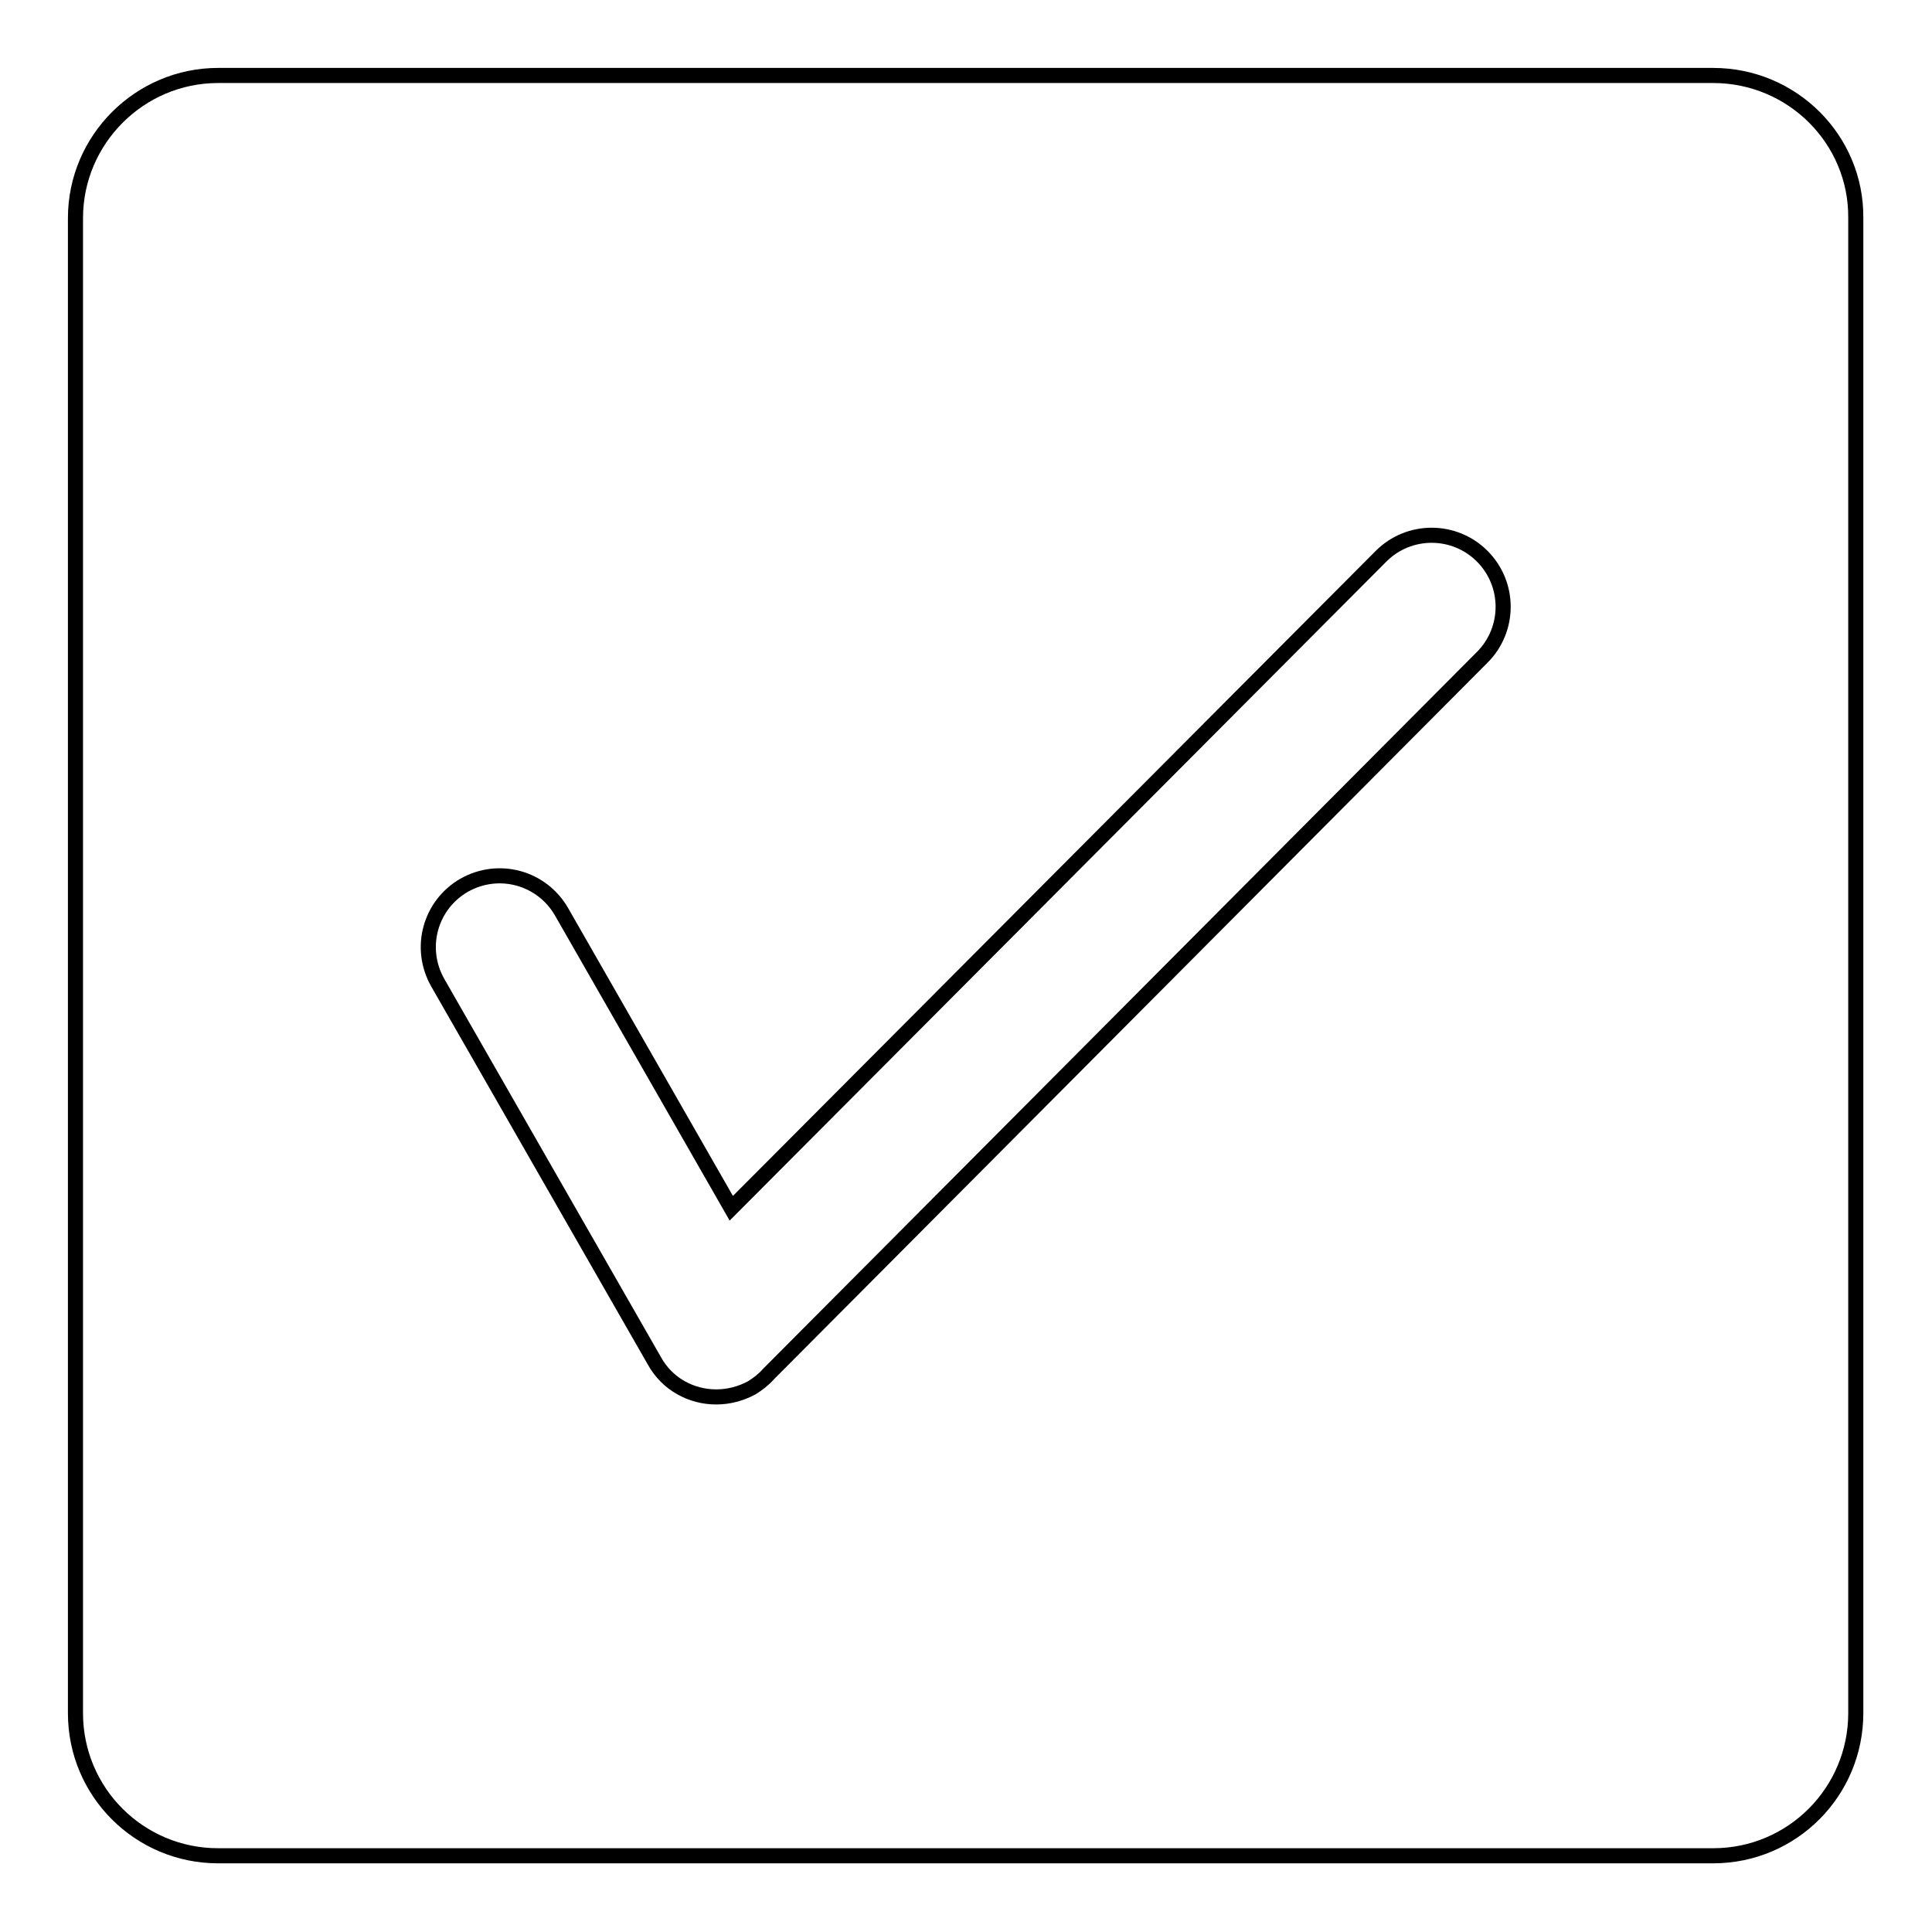 <?xml version="1.0" encoding="utf-8"?>
<!-- Svg Vector Icons : http://www.onlinewebfonts.com/icon -->
<!DOCTYPE svg PUBLIC "-//W3C//DTD SVG 1.1//EN" "http://www.w3.org/Graphics/SVG/1.1/DTD/svg11.dtd">
<svg version="1.1" xmlns="http://www.w3.org/2000/svg" xmlns:xlink="http://www.w3.org/1999/xlink" x="0px" y="0px" viewBox="0 0 256 256" enable-background="new 0 0 256 256" xml:space="preserve">
<g> <path stroke-width="2" fill-opacity="0" stroke="#000000"  d="M227,10H28.9C18.5,10,10,18.5,10,28.9v198.1c0,10.5,8.5,18.9,18.9,18.9h198.1c10.5,0,18.9-8.5,18.9-18.9 V28.9C246,18.5,237.5,10,227,10z M196.4,87.1L101.9,182l-0.1,0.1c-0.6,0.7-1.4,1.3-2.2,1.8c-1.5,0.8-3.1,1.2-4.7,1.2 c-3.3,0-6.5-1.7-8.2-4.8L58,130.2c-2.6-4.6-1-10.3,3.5-12.9c4.6-2.6,10.3-1,12.9,3.5l22.5,39.3L183,73.7c3.7-3.7,9.7-3.7,13.4,0 C200.1,77.4,200.1,83.4,196.4,87.1L196.4,87.1z"/></g>
</svg>